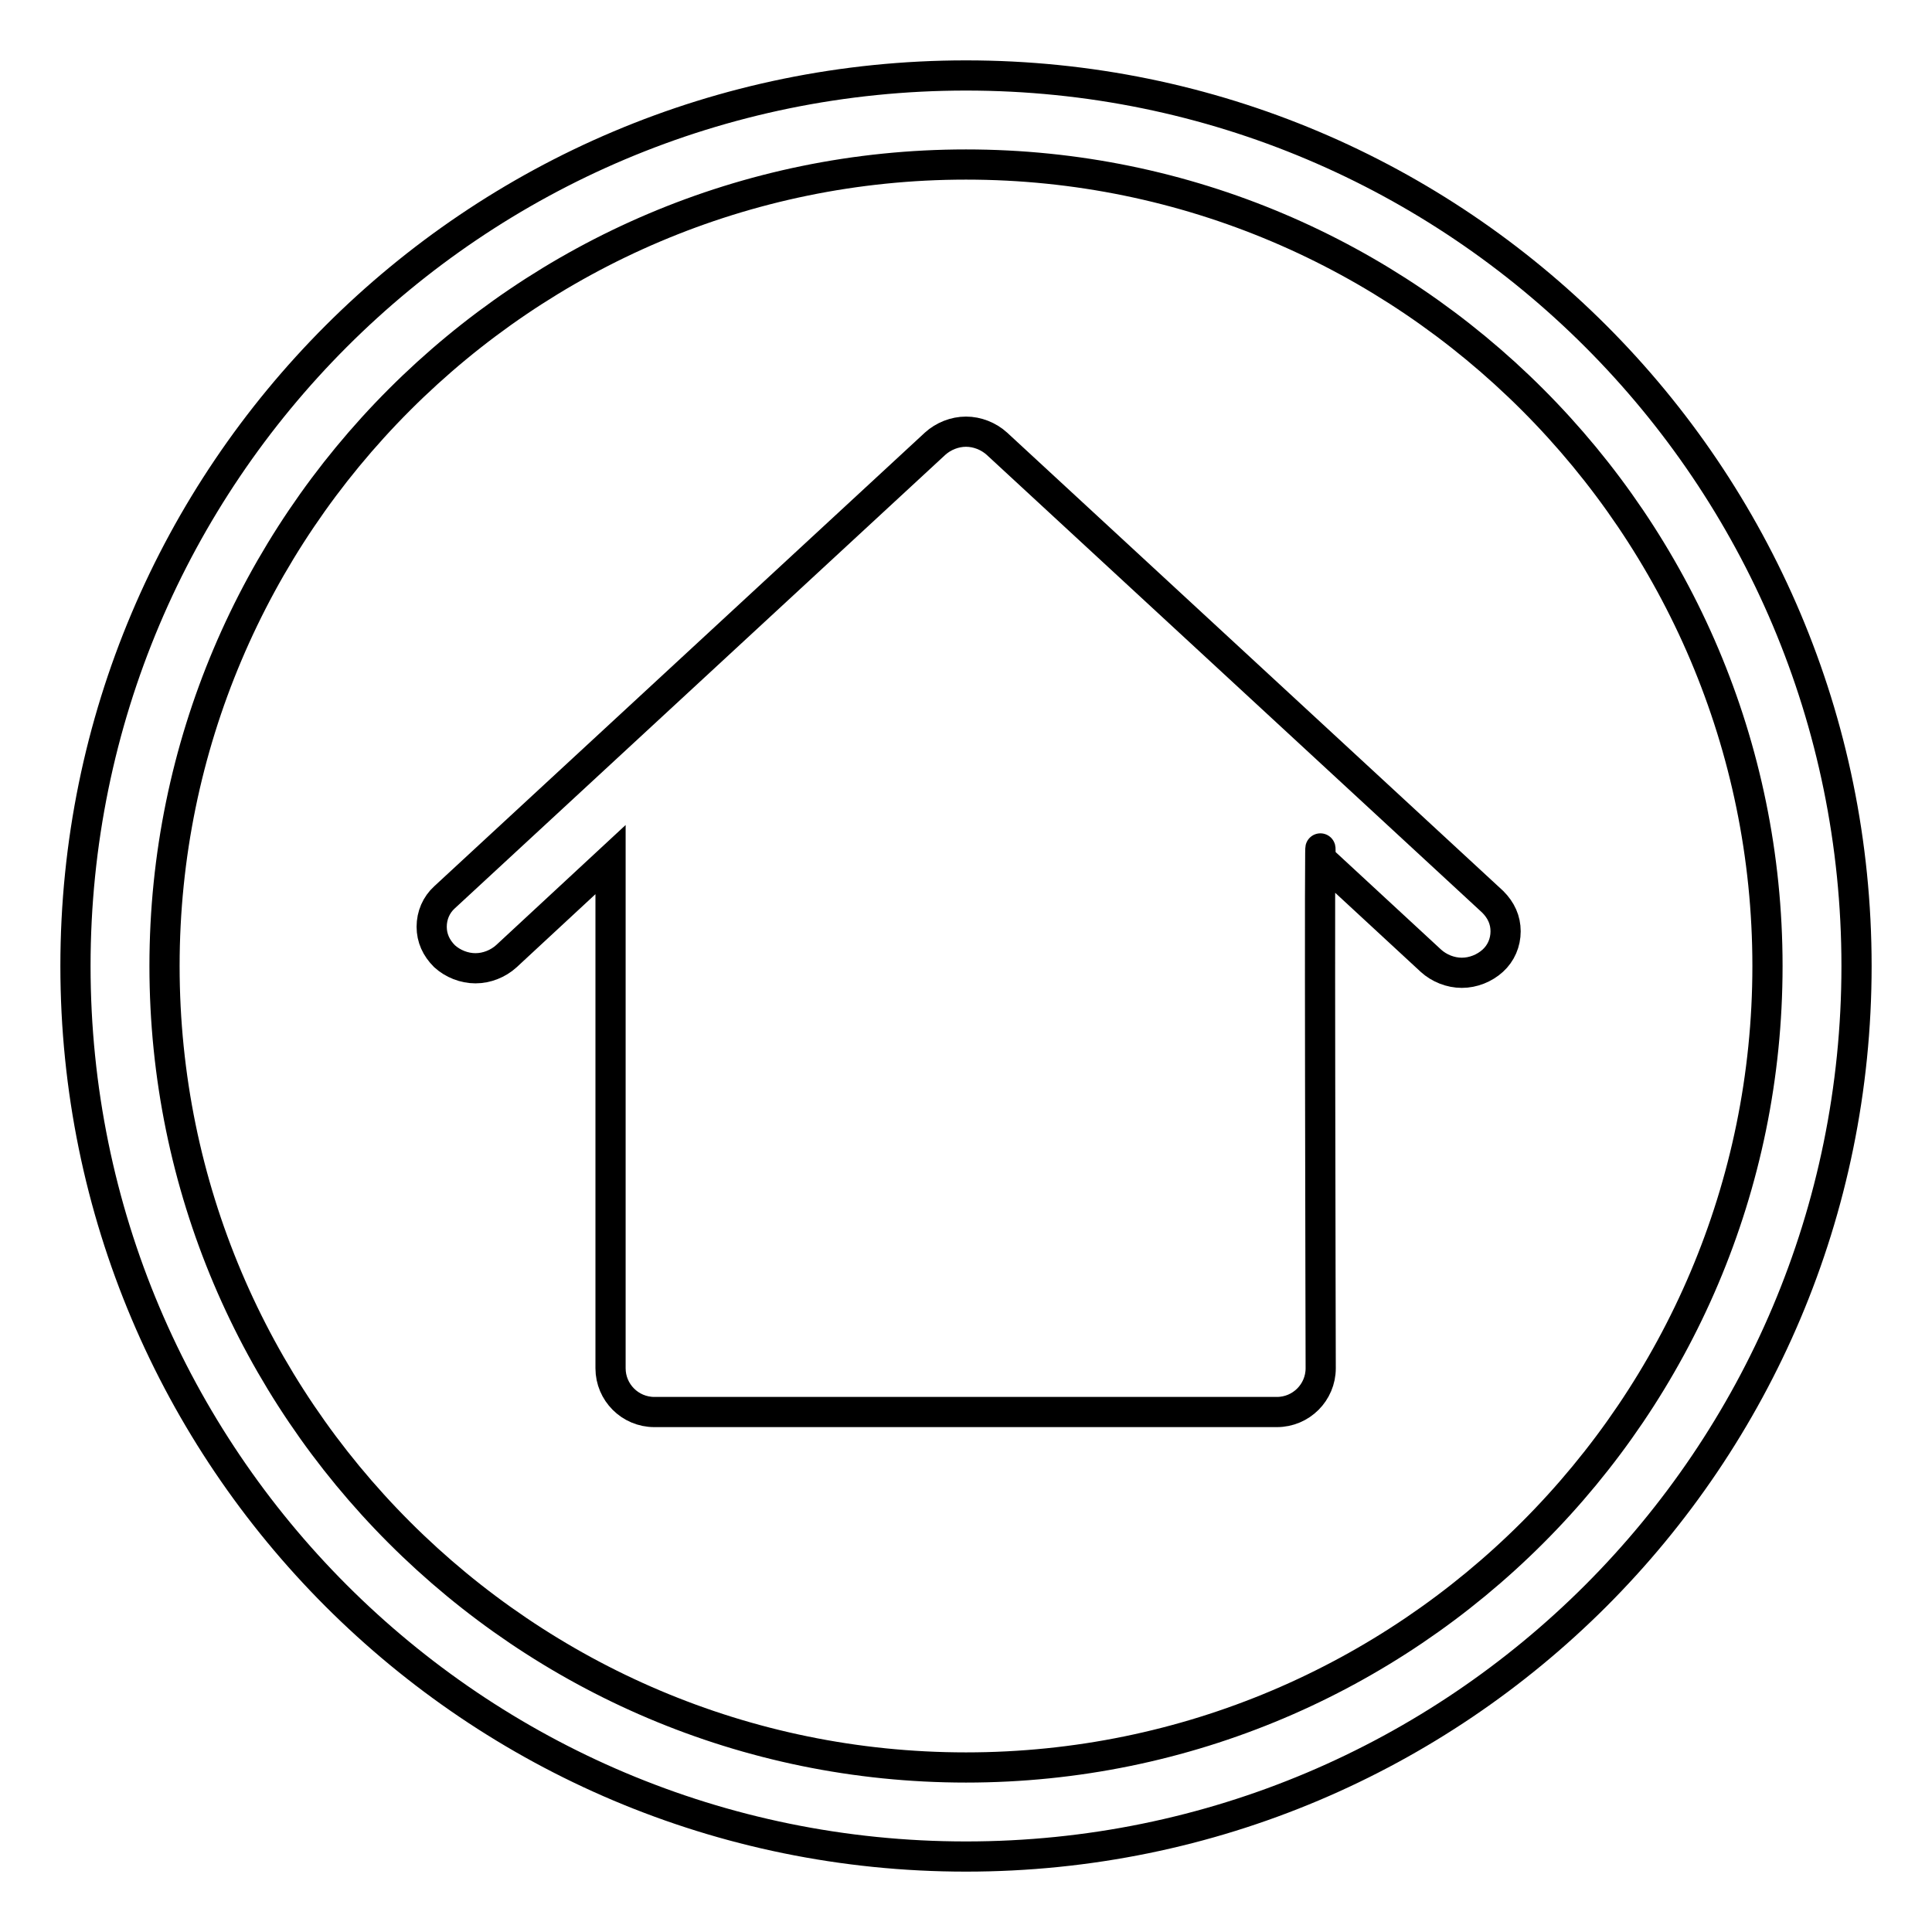 <?xml version="1.0" encoding="utf-8"?>
<!-- Svg Vector Icons : http://www.onlinewebfonts.com/icon -->
<!DOCTYPE svg PUBLIC "-//W3C//DTD SVG 1.1//EN" "http://www.w3.org/Graphics/SVG/1.1/DTD/svg11.dtd">
<svg version="1.1" xmlns="http://www.w3.org/2000/svg" xmlns:xlink="http://www.w3.org/1999/xlink" x="0px" y="0px" viewBox="0 0 256 256" enable-background="new 0 0 256 256" xml:space="preserve">
<g><g><path stroke-width="4" fill-opacity="0" stroke="#000000"  d="M128,10C62.8,10,10,62.8,10,128c0,65.2,52.8,118,118,118c65.2,0,118-52.8,118-118C246,62.8,193.2,10,128,10z M128,234.2c-58.6,0-106.2-47.6-106.2-106.2C21.8,69.5,69.4,21.8,128,21.8S234.2,69.5,234.2,128C234.2,186.6,186.6,234.2,128,234.2z"/><path stroke-width="4" fill-opacity="0" stroke="#000000"  d="M132.1,58.8c-1.1-1-2.6-1.6-4.1-1.6c-1.5,0-3,0.6-4.1,1.6l-65,60.1c-1.1,1-1.7,2.4-1.7,3.9c0,1.5,0.6,2.8,1.7,3.9c1.1,1,2.6,1.6,4.1,1.6c1.5,0,3-0.6,4.1-1.6l13.8-12.8v67.4c0,3.2,2.6,5.8,5.8,5.8h82.5c3.2,0,5.8-2.6,5.8-5.8c0,0-0.2-80.3,0-67.5l14.6,13.5c1.1,1,2.6,1.6,4.1,1.6c1.5,0,3-0.6,4.1-1.6c1.1-1,1.7-2.4,1.7-3.9s-0.6-2.8-1.7-3.9L132.1,58.8z"/></g></g>
</svg>